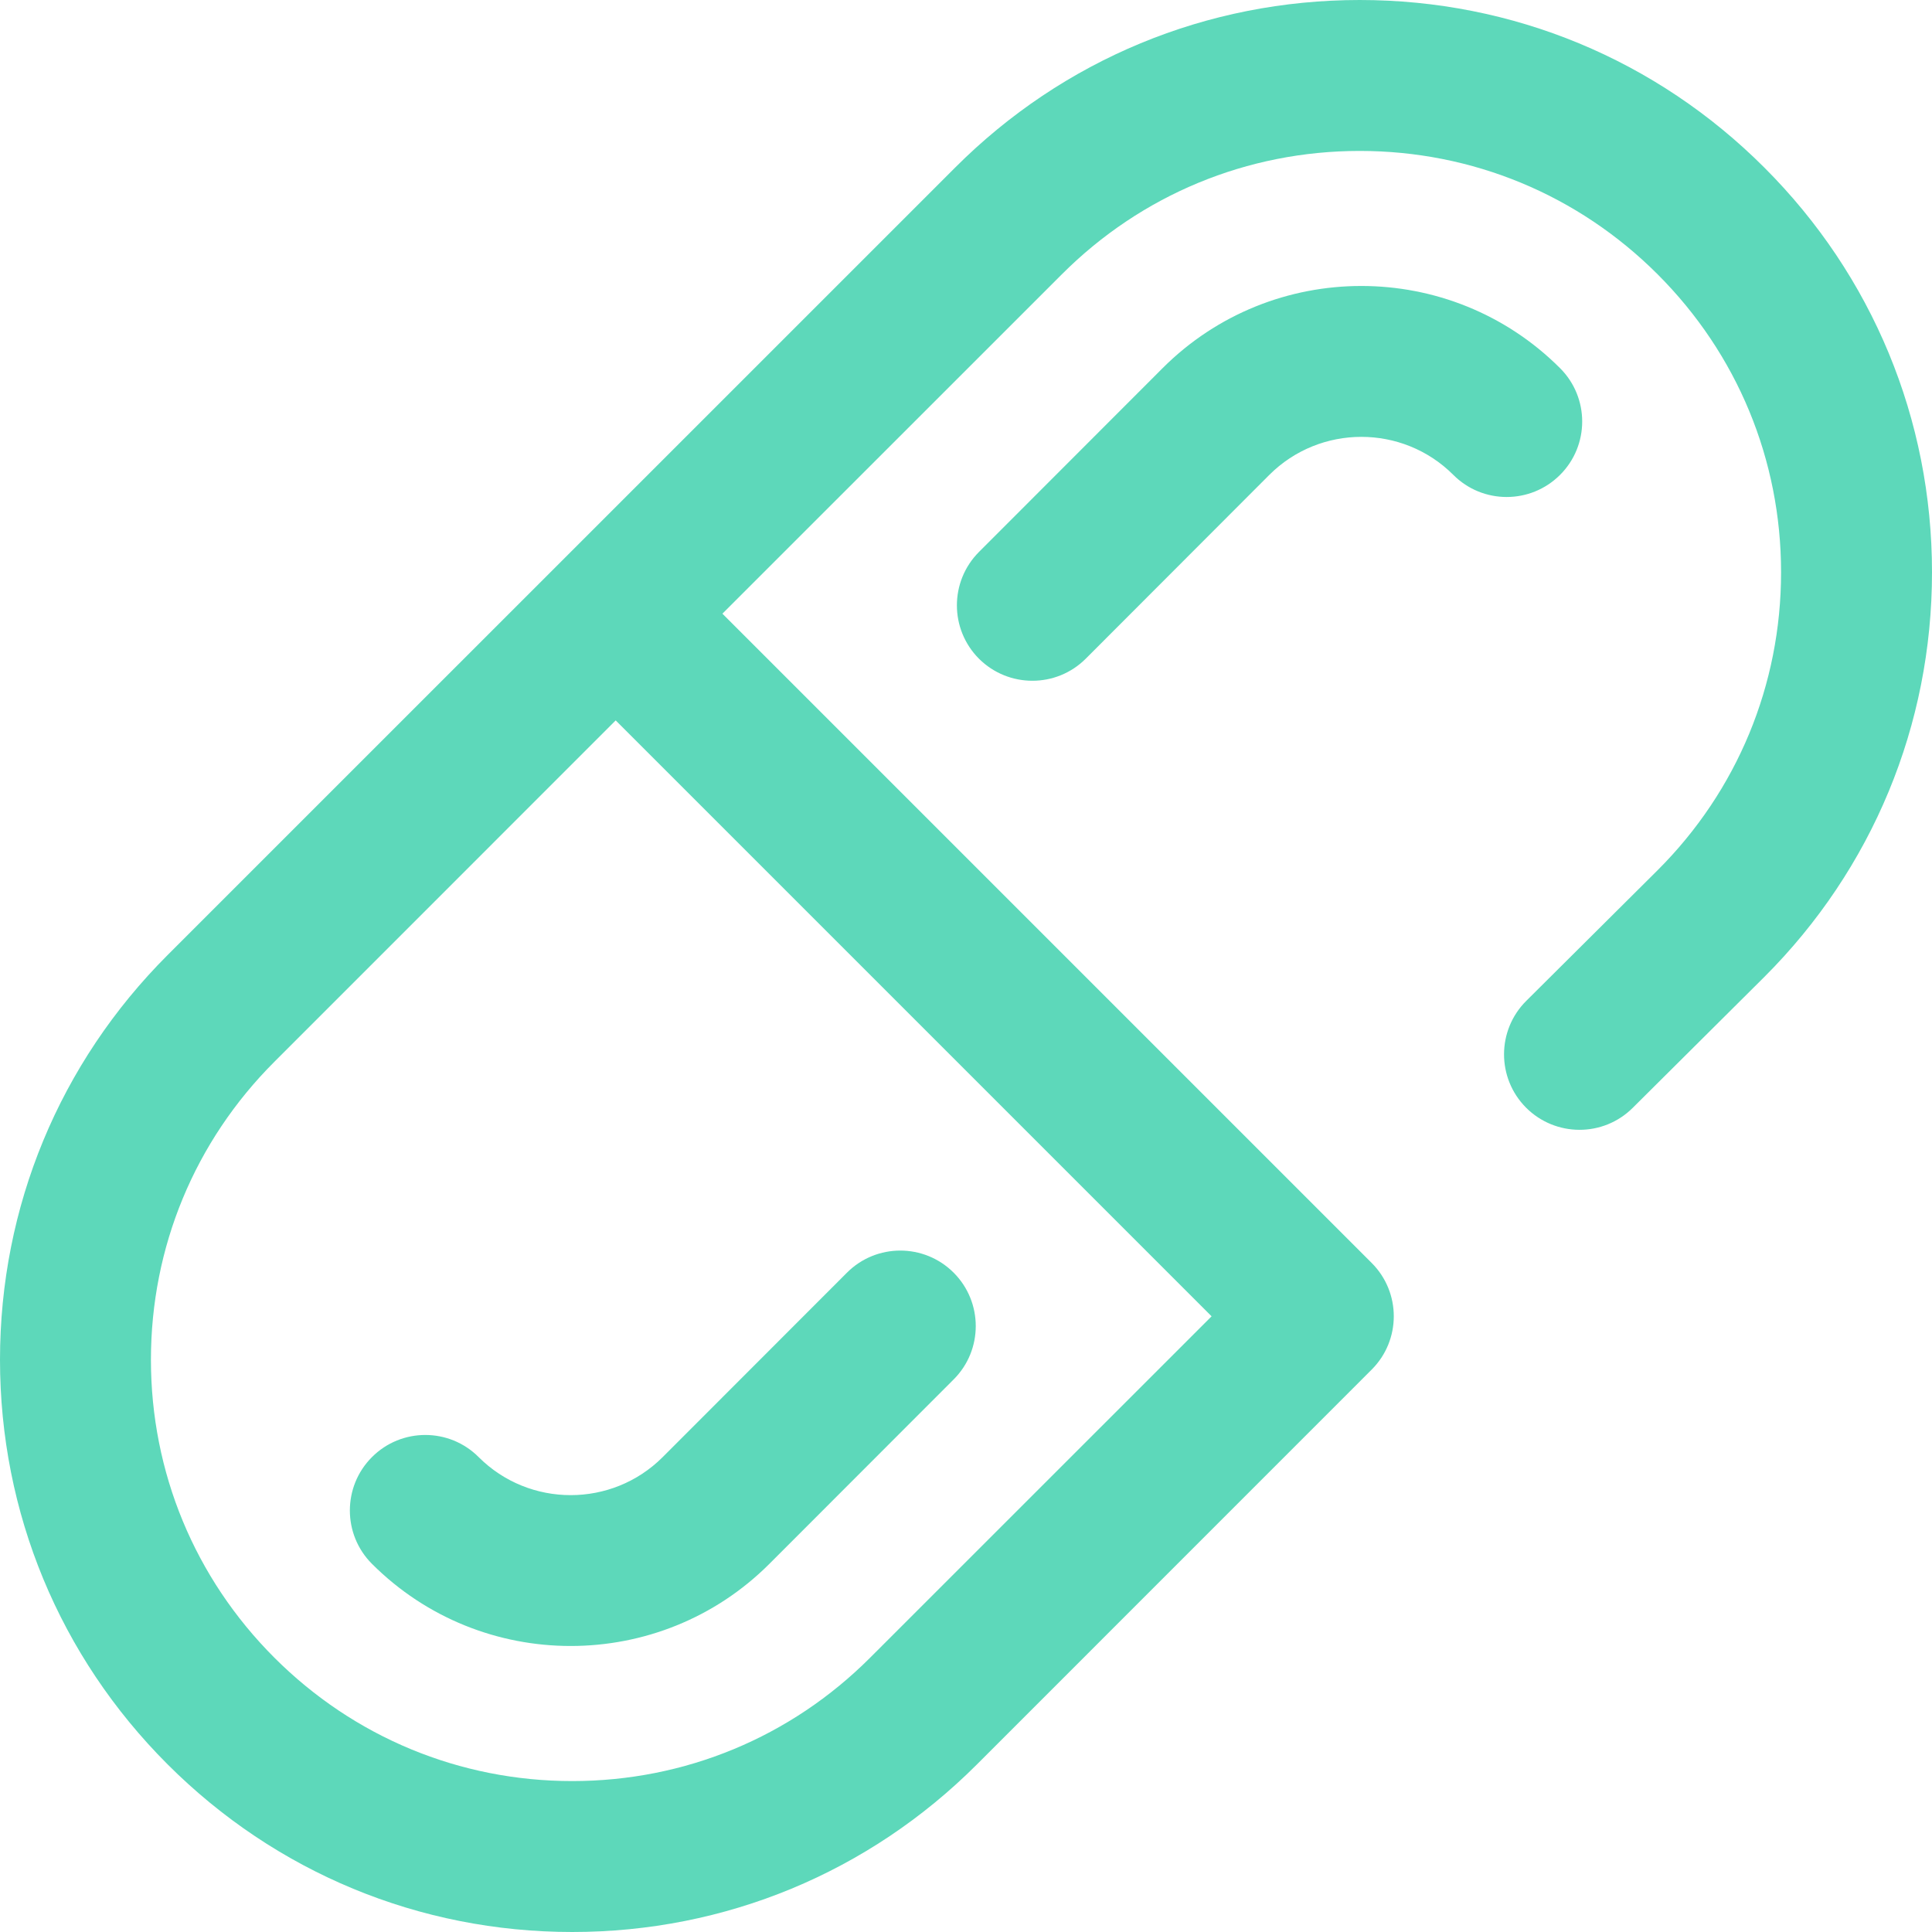 <?xml version="1.0" encoding="UTF-8"?>
<svg width="128px" height="128px" viewBox="0 0 25 25" version="1.1" xmlns="http://www.w3.org/2000/svg" xmlns:xlink="http://www.w3.org/1999/xlink">
    <title>logo</title>
    <g id="design---pacient" stroke="none" stroke-width="1" fill="none" fill-rule="evenodd">
        <g xmlns="http://www.w3.org/2000/svg" id="logo">
            <path d="M22.831,2.169 C21.433,0.77 19.573,0 17.595,0 C15.617,0 13.757,0.77 12.359,2.169 L2.169,12.358 C0.77,13.757 0,15.617 0,17.595 C0,19.573 0.77,21.433 2.169,22.831 C3.568,24.23 5.427,25 7.405,25 C9.383,25 11.243,24.23 12.642,22.831 L17.749,17.723 C18.131,17.342 18.131,16.723 17.749,16.342 L9.348,7.941 L13.74,3.55 C14.769,2.52 16.139,1.953 17.595,1.953 C19.051,1.953 20.42,2.52 21.45,3.55 C22.48,4.58 23.047,5.949 23.047,7.405 C23.047,8.862 22.48,10.231 21.452,11.258 L19.75,12.951 C19.368,13.331 19.366,13.949 19.746,14.332 C20.127,14.714 20.745,14.716 21.127,14.336 L22.831,12.641 C24.23,11.243 25,9.383 25,7.405 C25,5.427 24.23,3.567 22.831,2.169 Z M15.678,17.033 L11.26,21.45 C10.231,22.48 8.862,23.047 7.405,23.047 C5.949,23.047 4.58,22.48 3.55,21.45 C2.52,20.42 1.953,19.051 1.953,17.595 C1.953,16.139 2.52,14.769 3.55,13.74 L7.967,9.322 L15.678,17.033 Z M18.806,6.145 C18.15,5.489 17.082,5.489 16.425,6.145 L14.05,8.523 C13.859,8.714 13.609,8.809 13.359,8.809 C13.109,8.809 12.859,8.714 12.668,8.524 C12.287,8.142 12.287,7.524 12.668,7.142 L15.044,4.764 C16.462,3.346 18.769,3.346 20.187,4.764 C20.569,5.145 20.569,5.764 20.187,6.145 C19.806,6.526 19.187,6.527 18.806,6.145 Z M4.813,20.236 C4.432,19.855 4.432,19.236 4.813,18.855 C5.194,18.473 5.813,18.473 6.194,18.855 C6.85,19.511 7.919,19.511 8.575,18.855 L10.959,16.469 C11.34,16.087 11.958,16.087 12.34,16.468 C12.721,16.849 12.722,17.468 12.341,17.849 L9.956,20.236 C9.247,20.945 8.316,21.299 7.384,21.299 C6.453,21.299 5.522,20.945 4.813,20.236 Z" id="Shape" fill="#5DD8BA"/>
        </g>
    </g>
</svg>
